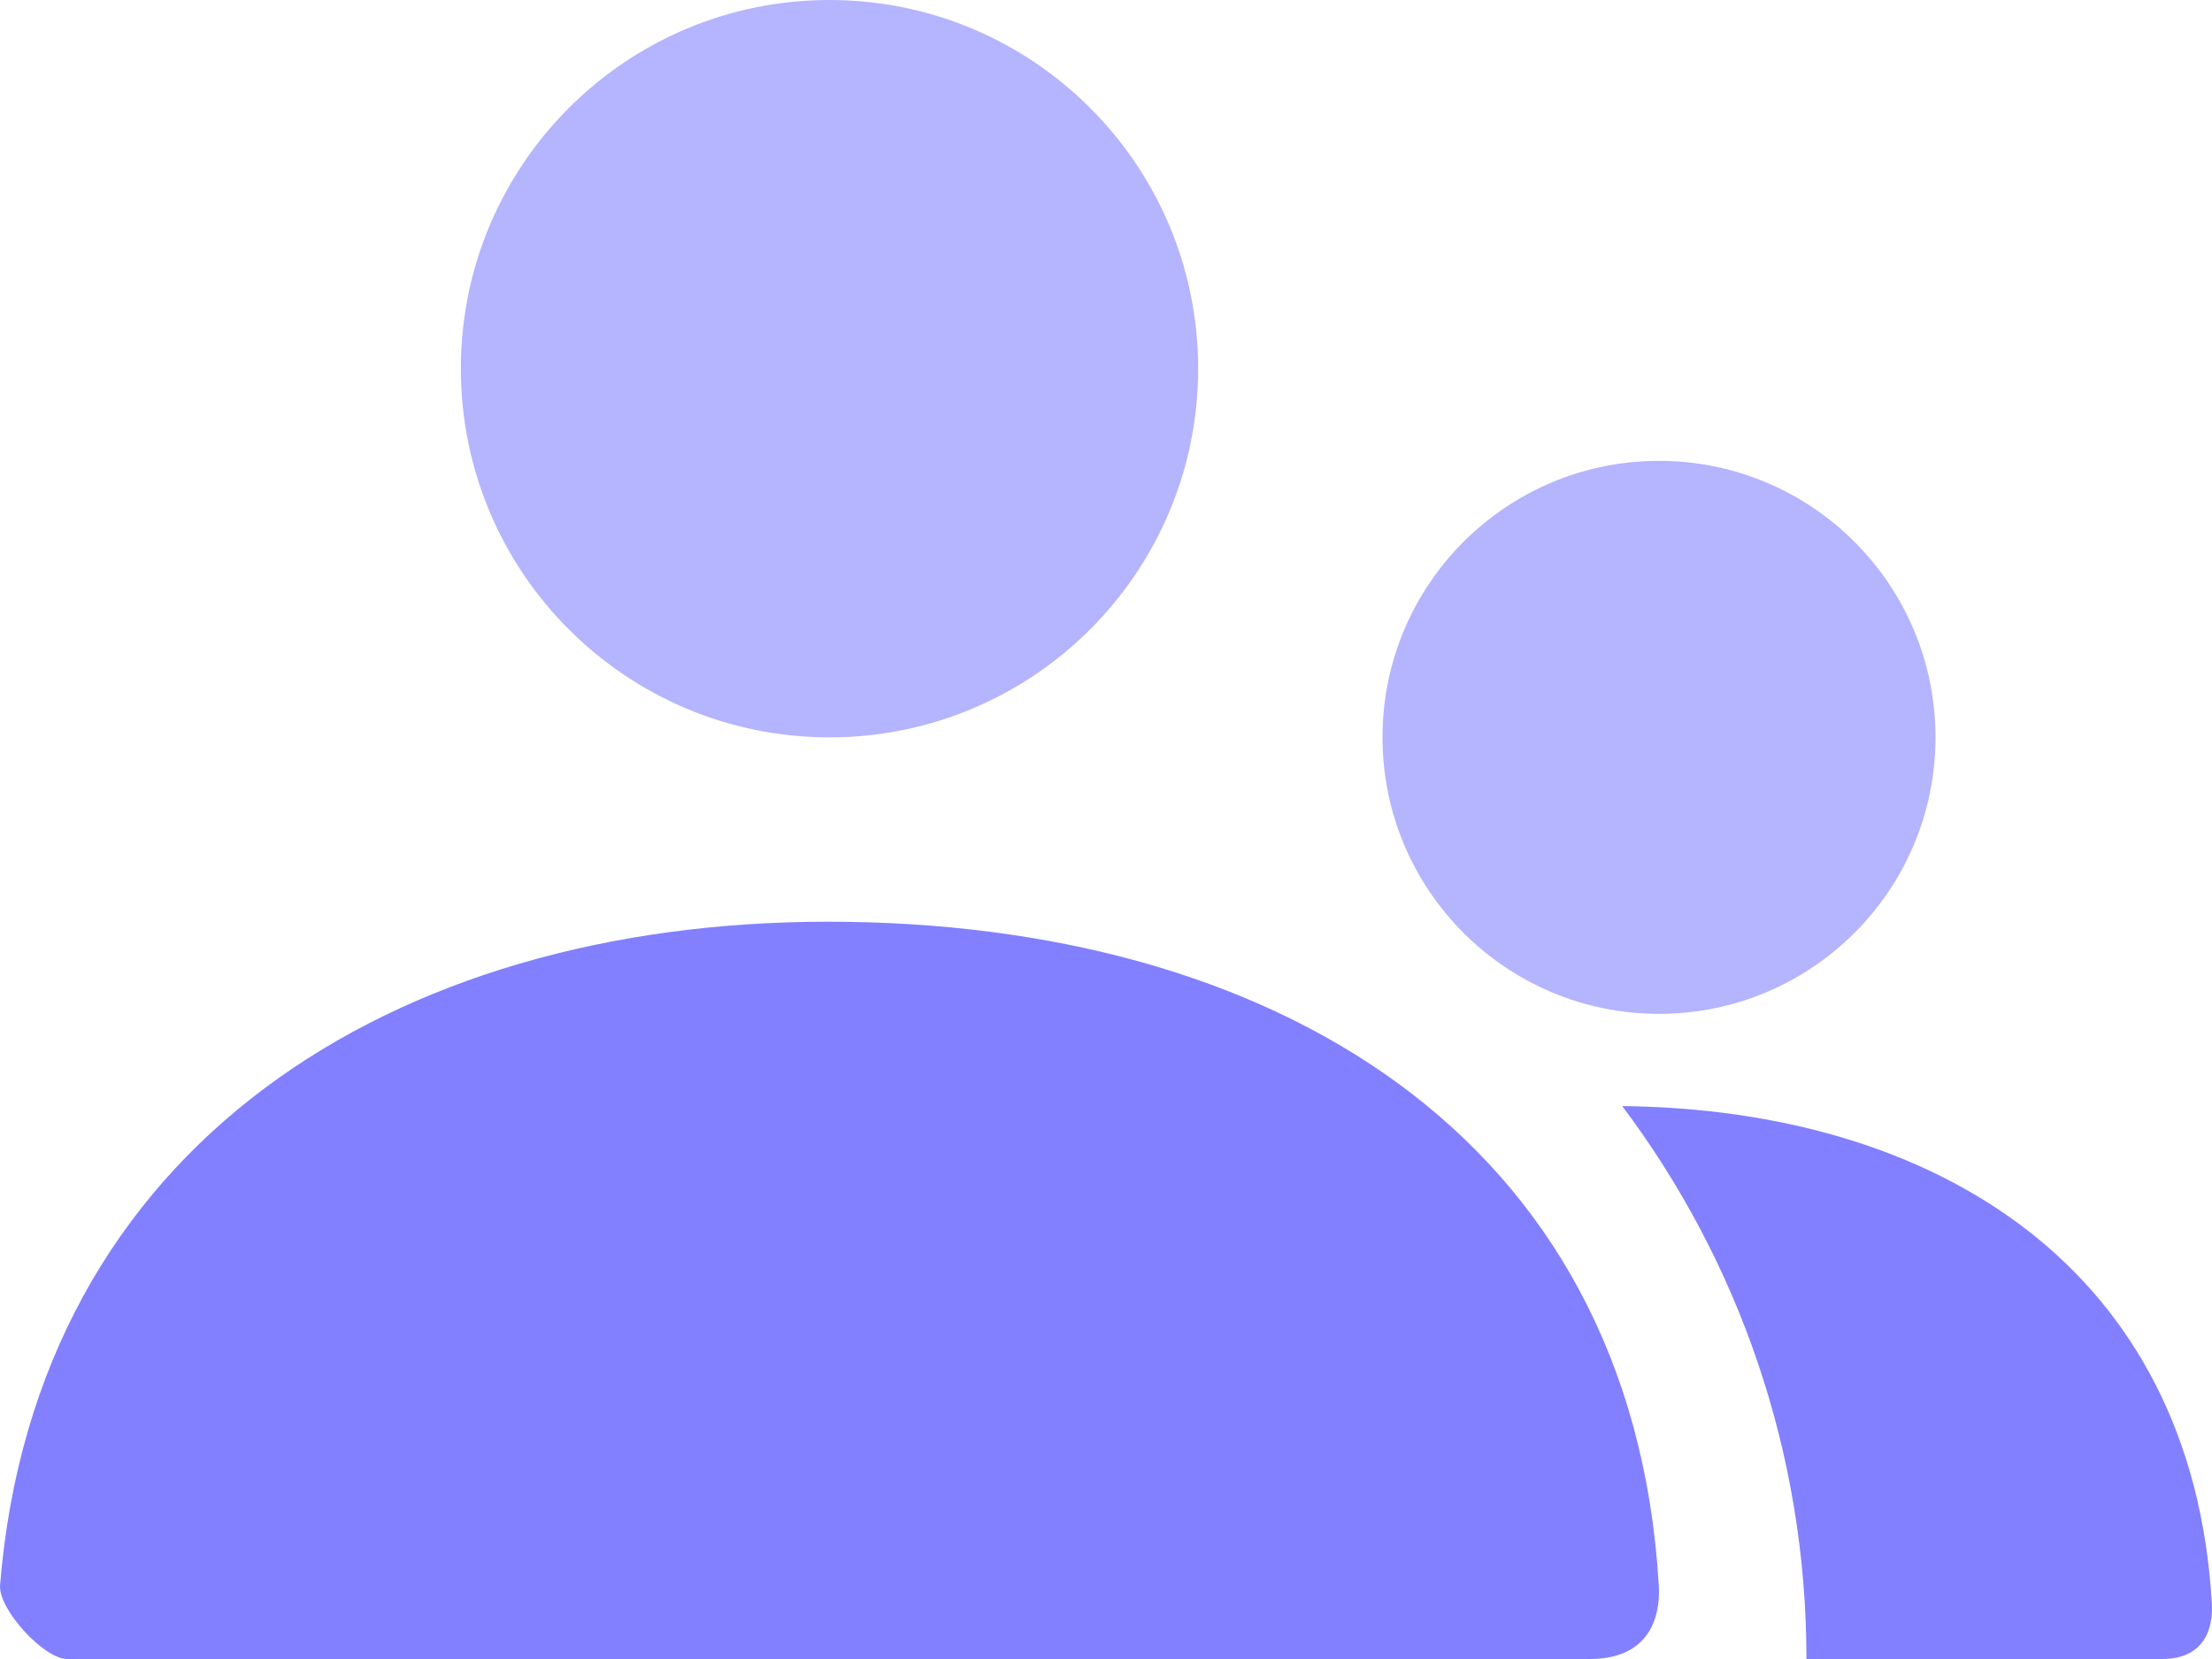 <svg width="32" height="24" viewBox="0 0 32 24" fill="none" xmlns="http://www.w3.org/2000/svg">
<path opacity="0.588" fill-rule="evenodd" clip-rule="evenodd" d="M6.667 5.333C6.667 8.279 9.054 10.667 12 10.667C14.945 10.667 17.333 8.279 17.333 5.333C17.333 2.388 14.945 0 12 0C9.054 0 6.667 2.388 6.667 5.333ZM20 10.667C20 12.876 21.791 14.667 24 14.667C26.209 14.667 28 12.876 28 10.667C28 8.458 26.209 6.667 24 6.667C21.791 6.667 20 8.458 20 10.667Z" fill="#8280FF"/>
<path fill-rule="evenodd" clip-rule="evenodd" d="M11.978 13.334C5.683 13.334 0.518 16.569 0.001 22.932C-0.027 23.279 0.636 24 0.97 24H22.996C23.997 24 24.013 23.194 23.997 22.933C23.607 16.391 18.362 13.334 11.978 13.334ZM31.275 24L26.133 24C26.133 20.999 25.142 18.229 23.468 16.001C28.01 16.051 31.719 18.347 31.998 23.2C32.009 23.396 31.998 24 31.275 24Z" fill="#8280FF"/>
</svg>
